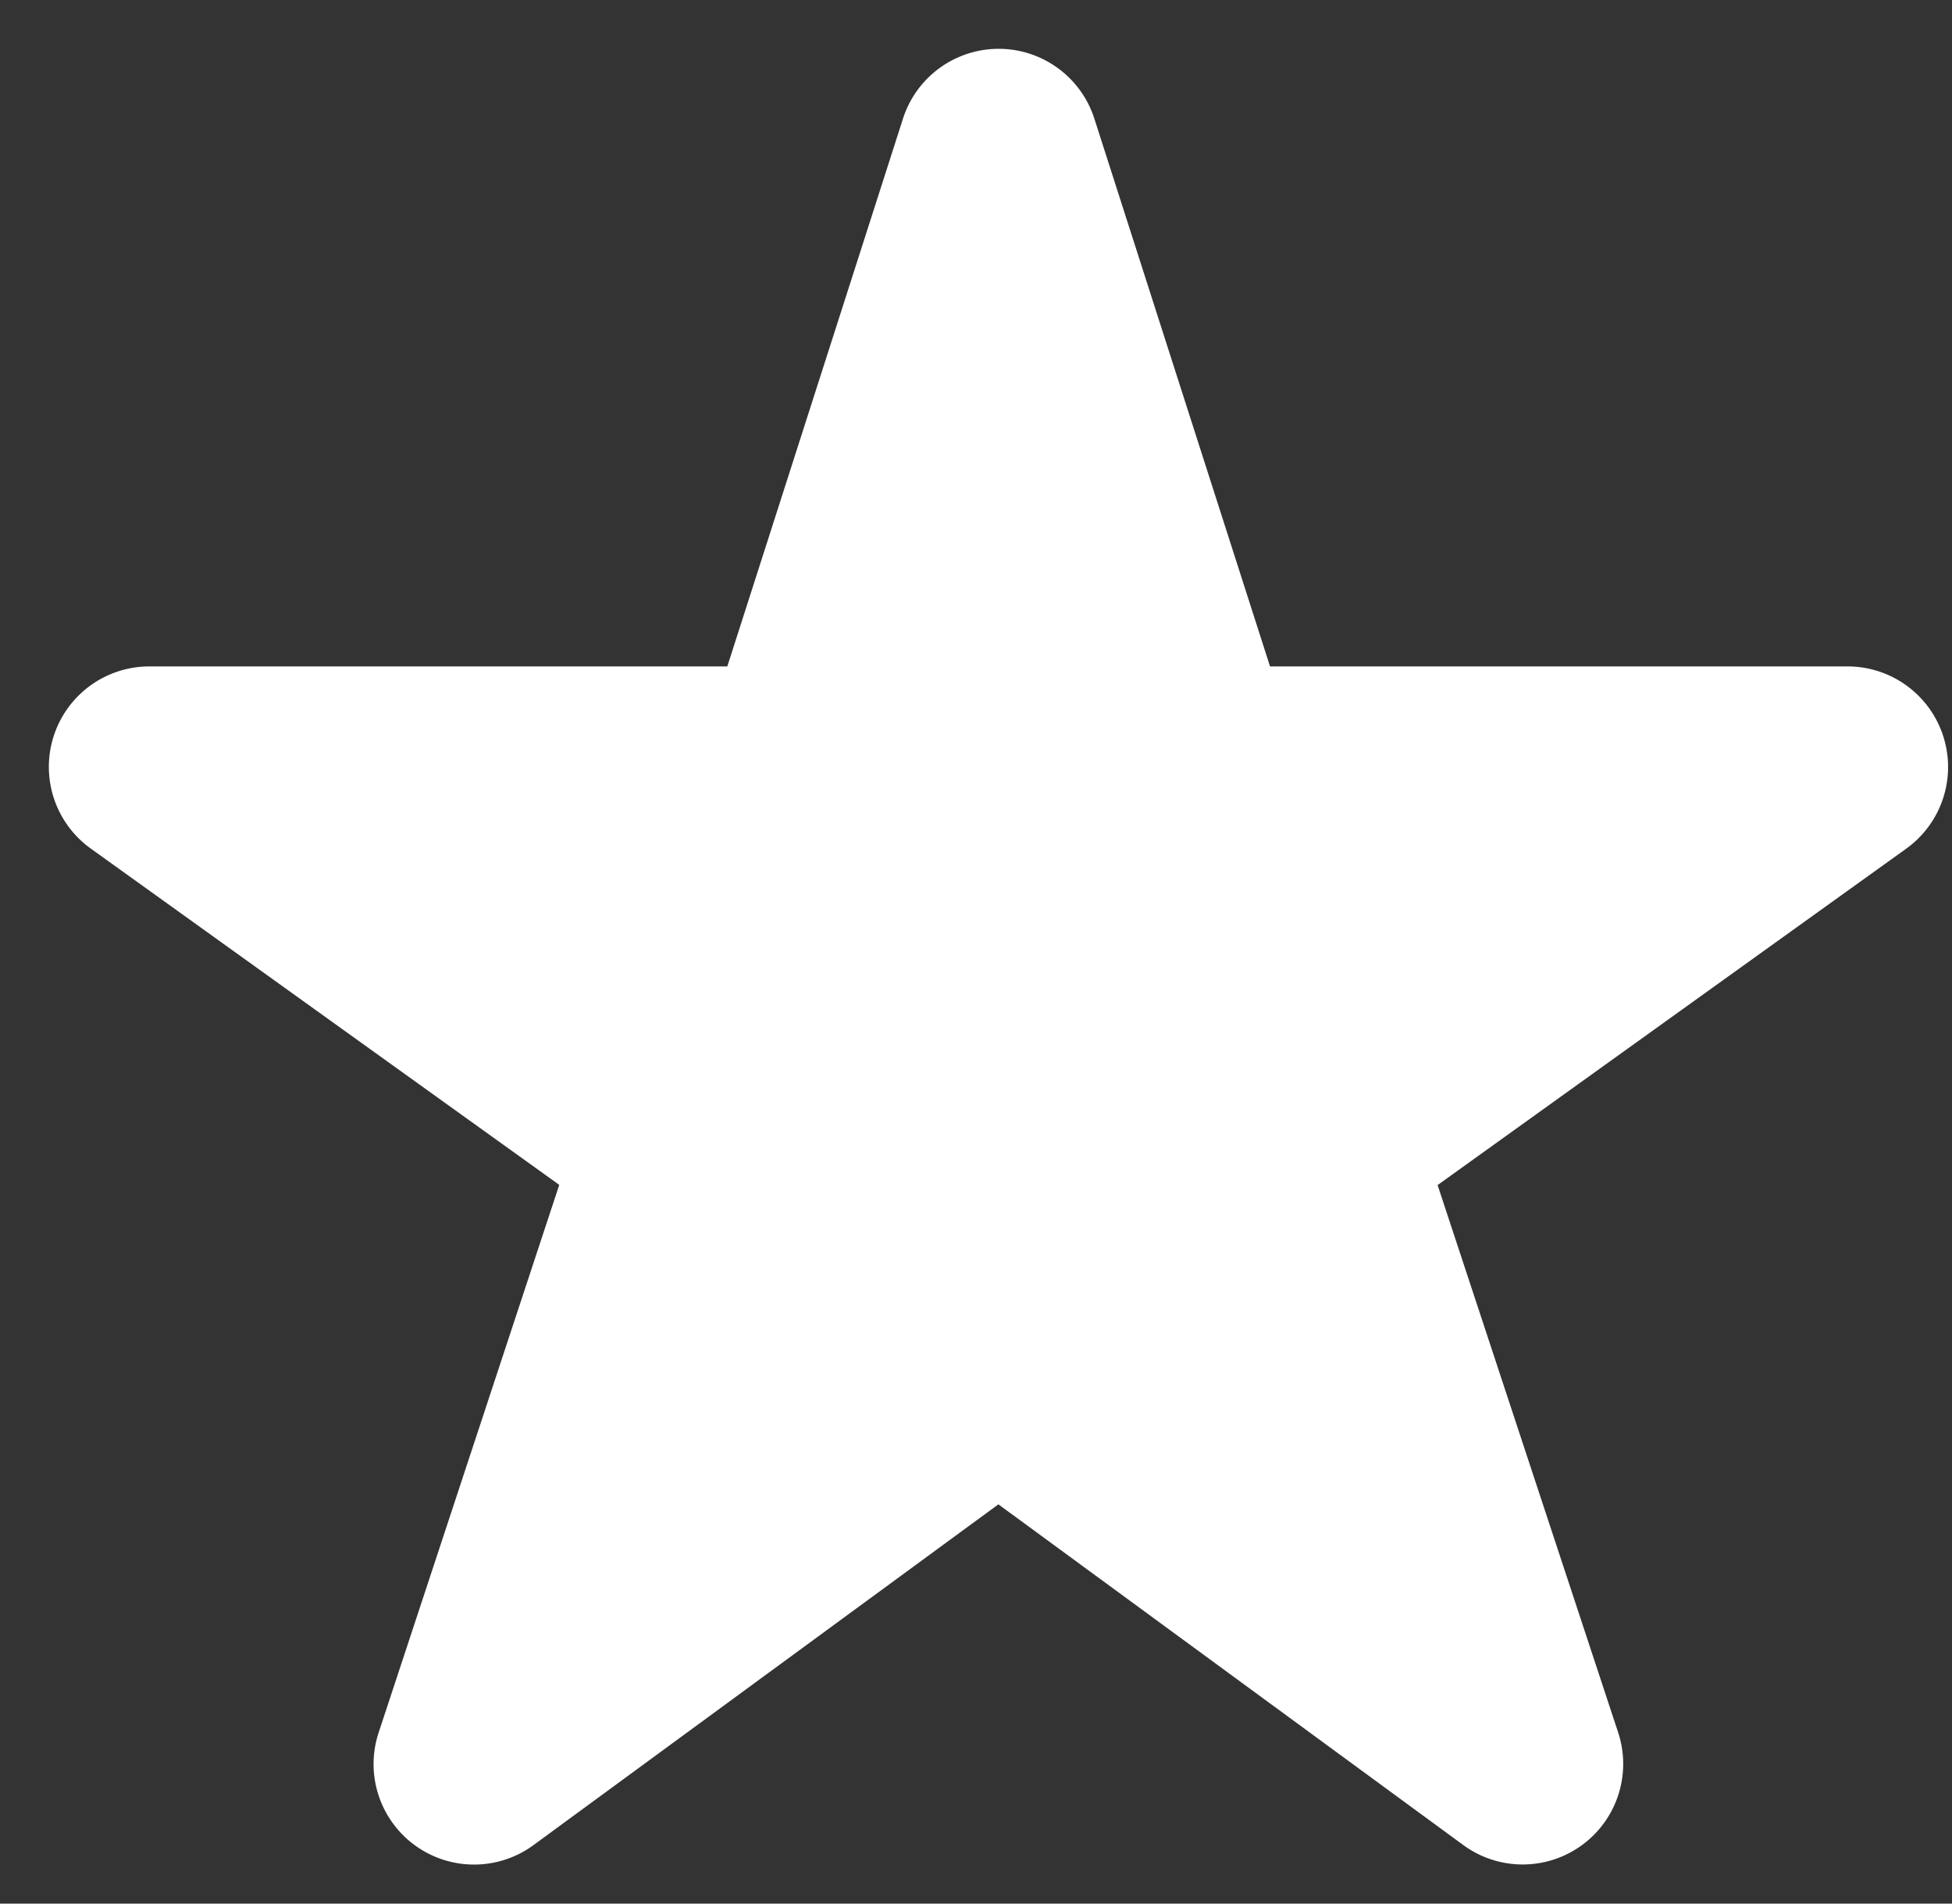 <svg xmlns="http://www.w3.org/2000/svg" xmlns:xlink="http://www.w3.org/1999/xlink" width="40" height="39" viewBox="0 0 40 39"><rect x="0" y="0" width="40" height="39" fill="#333333" stroke="none"/><defs><clipPath id="a"><rect width="40" height="39" transform="translate(-1324 -2475)" fill="#fff"/></clipPath></defs><g transform="translate(1324 2475)" clip-path="url(#a)"><path d="M38.82,230.081a2.061,2.061,0,0,0-1.961-1.428H25.025l-3.6-11.223a2.059,2.059,0,0,0-3.921,0l-3.6,11.223H2.06a2.059,2.059,0,0,0-1.2,3.732l9.6,6.89L6.761,250.49A2.059,2.059,0,0,0,9.934,252.8l9.525-6.98,9.526,6.98a2.06,2.06,0,0,0,3.174-2.306l-3.7-11.215,9.6-6.89A2.06,2.06,0,0,0,38.82,230.081Z" transform="translate(-1323 -2690)" fill="#fff"/></g></svg>
